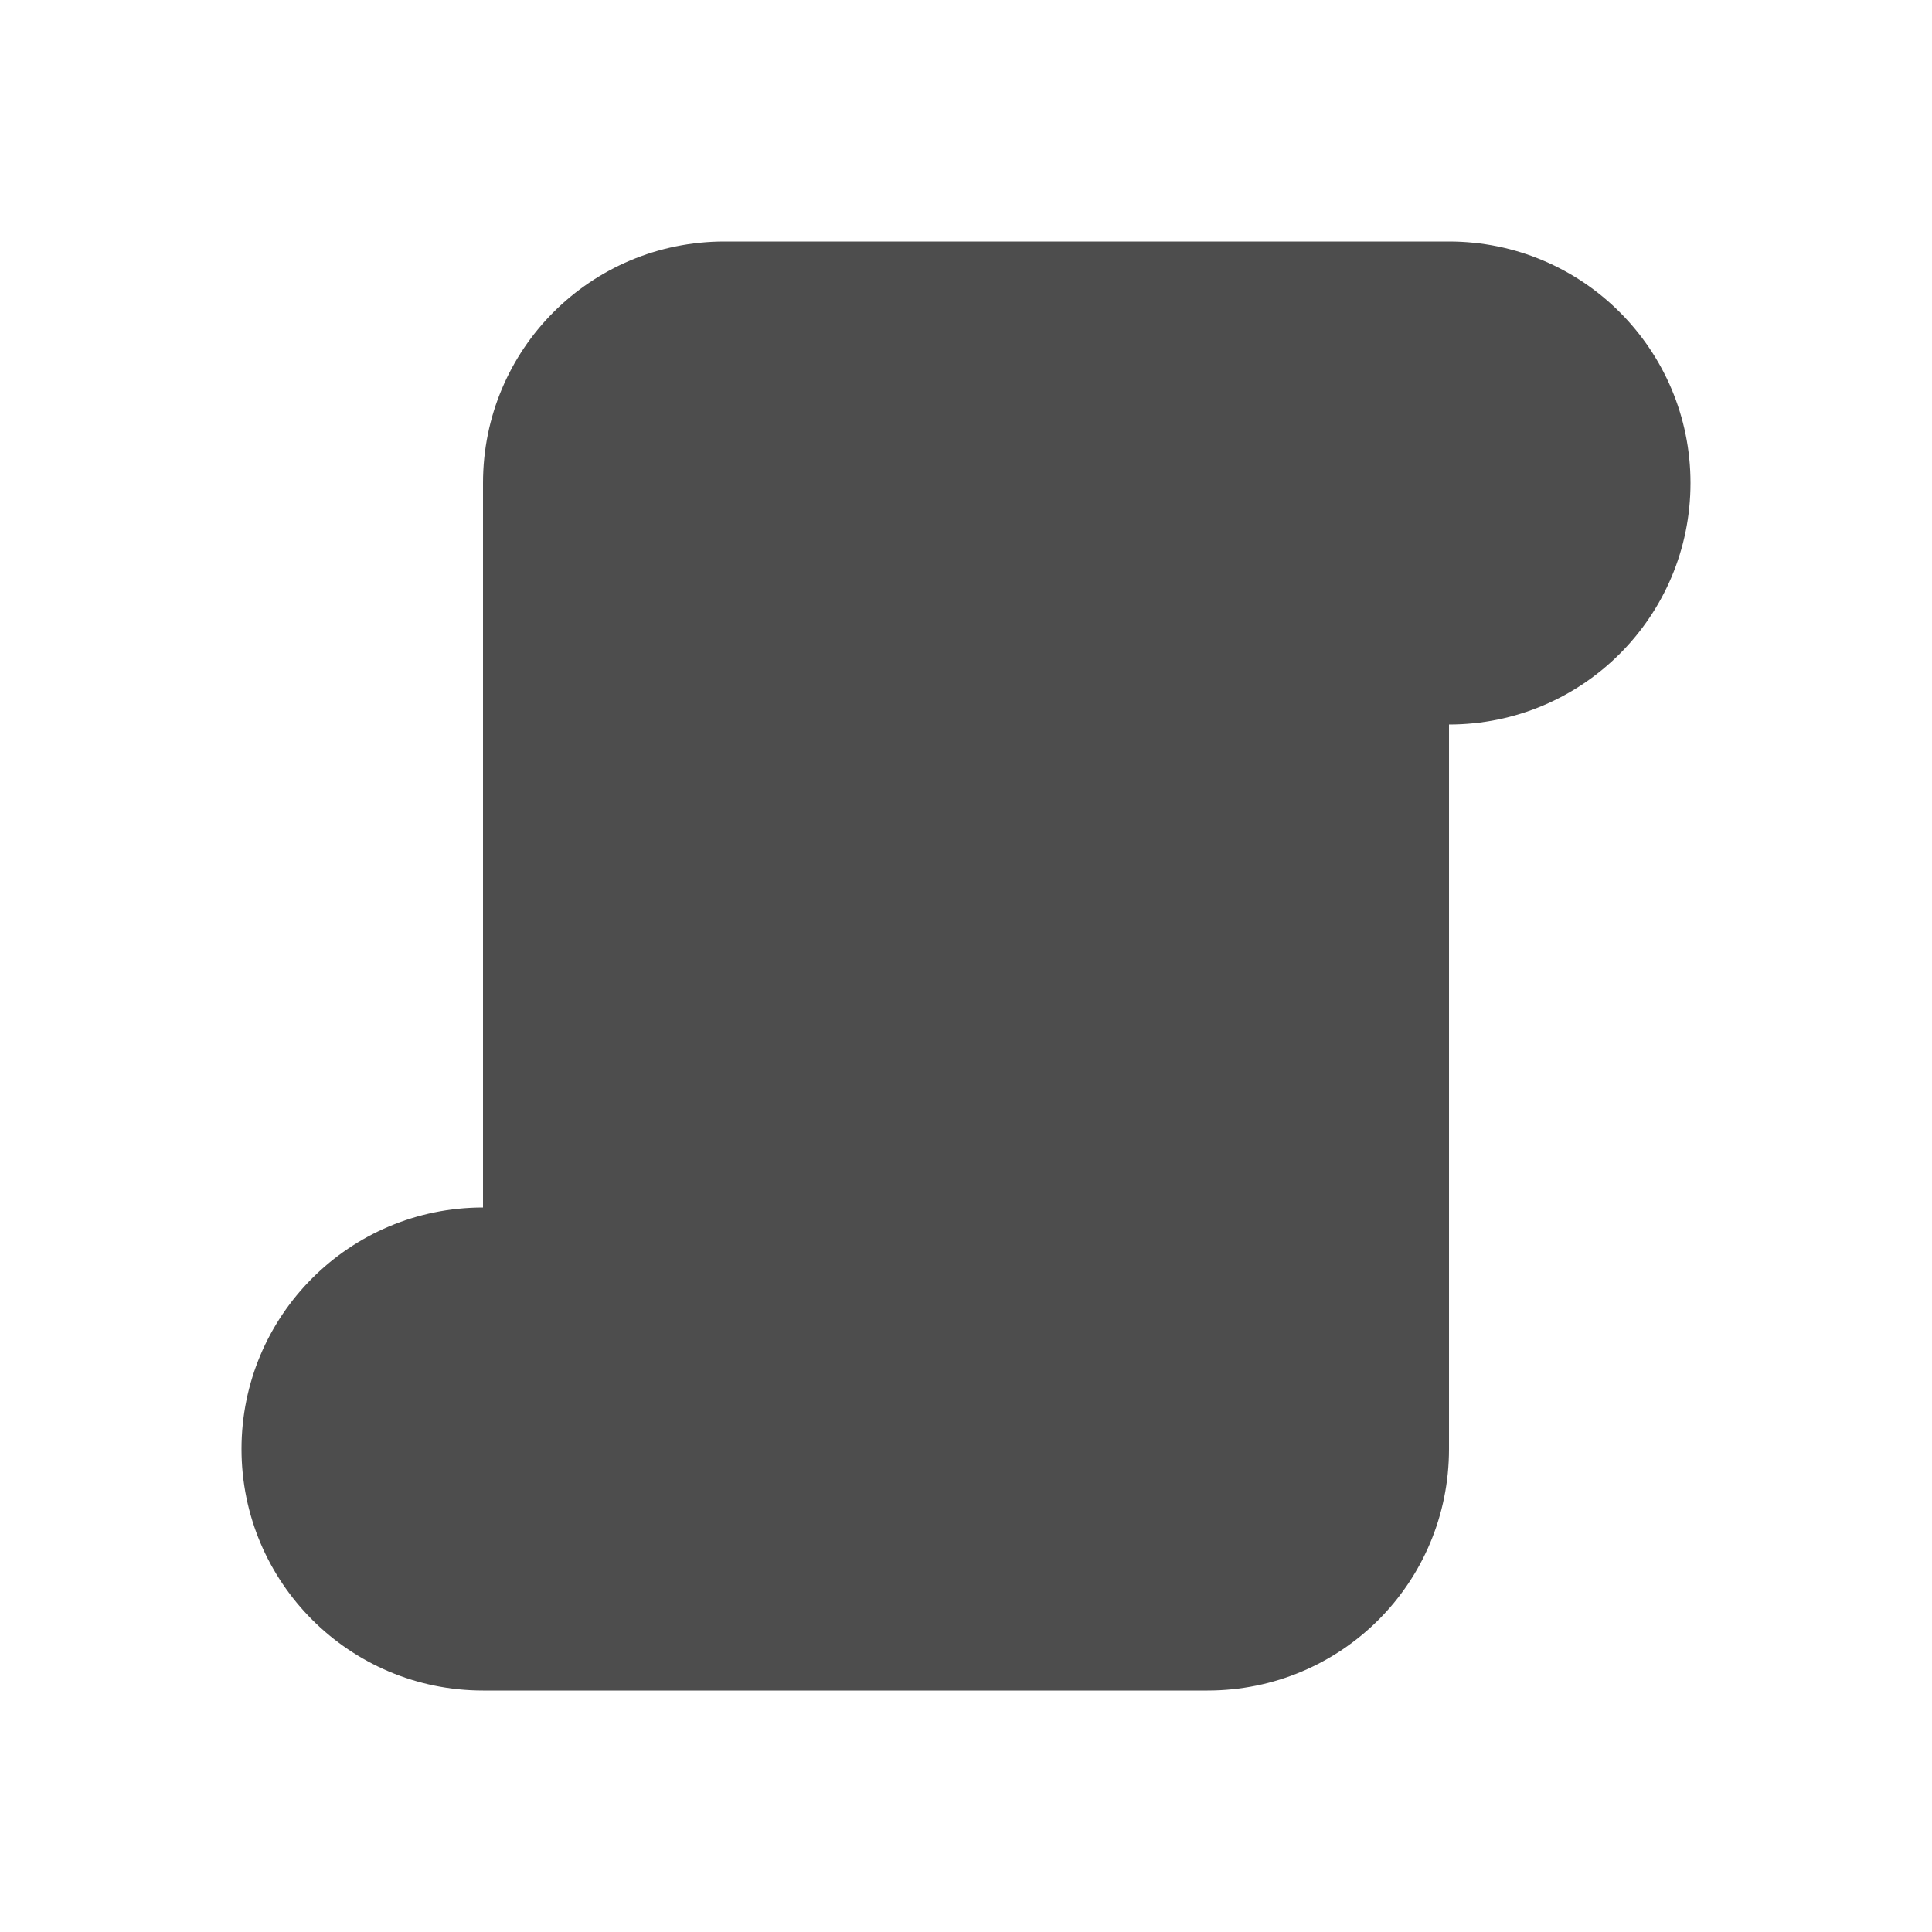 <svg xmlns="http://www.w3.org/2000/svg" viewBox="0 0 16 16">
     />
 <path 
     style="fill:#4d4d4d" 
     d="M 6 2 C 4.892 2 4 2.892 4 4 L 4 10 C 2.895 10 2 10.895 2 12 C 2 13.105 2.895 14 4 14 L 6 14 L 10 14 C 11.108 14 12 13.108 12 12 L 12 6 C 13.105 6 14 5.105 14 4 C 14 2.895 13.105 2 12 2 L 10 2 L 6 2 z "
     />
 </svg>
